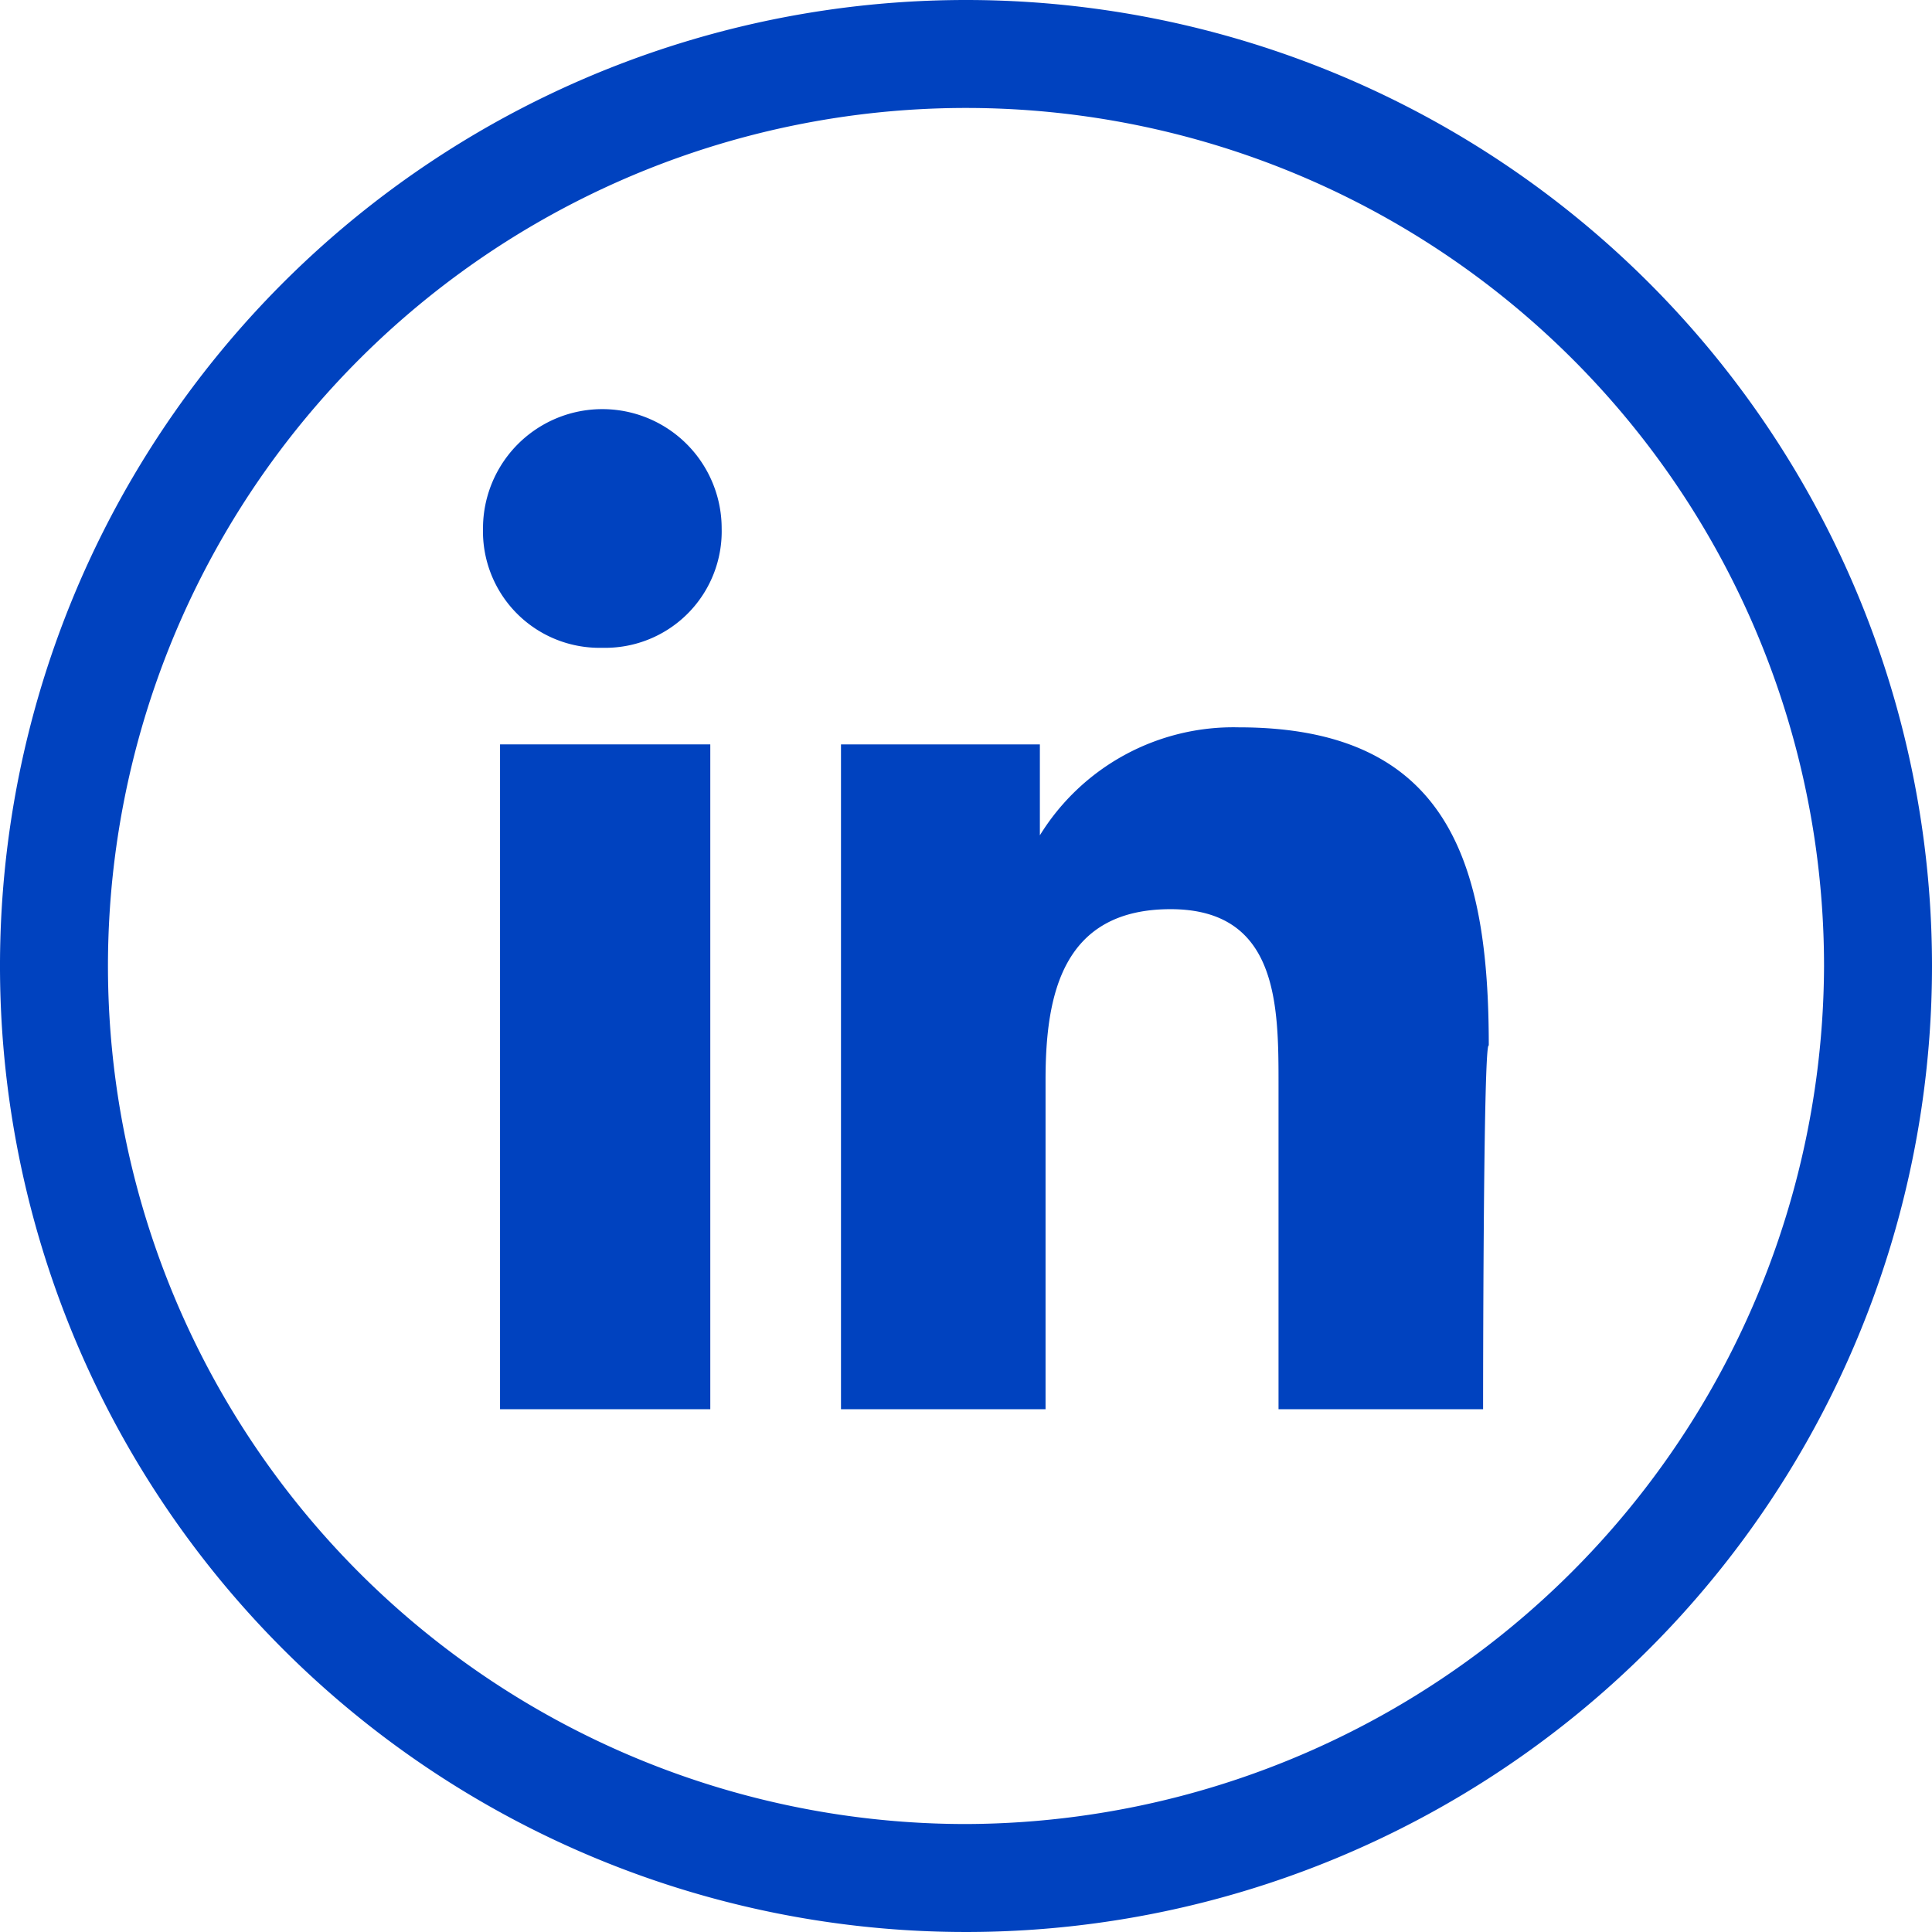 <svg id="Layer_1" data-name="Layer 1" xmlns="http://www.w3.org/2000/svg" width="34" height="34" viewBox="0 0 34 34"><defs><style>.cls-1{fill:#0042bf;}</style></defs><title>LinkedIn-01-01</title><path class="cls-1" d="M17,0A17,17,0,1,0,34,17,17,17,0,0,0,17,0Zm0,32.1A15.1,15.1,0,1,1,32.1,17h0A15.15,15.15,0,0,1,17,32.1Z"/><rect class="cls-1" x="8.8" y="13.1" width="3.7" height="11.7"/><path class="cls-1" d="M10.6,11.4a2.05,2.05,0,0,1-2.1-2h0V9.3a2.1,2.1,0,1,1,4.2,0,2.05,2.05,0,0,1-2,2.1h-.1Z"/><path class="cls-1" d="M26.1,24.8H22.5V19.1c0-1.4,0-3.1-1.9-3.1s-2.2,1.5-2.2,3v5.8H14.8V13.1h3.5v1.6h0a4,4,0,0,1,3.5-1.9c3.7,0,4.4,2.4,4.4,5.6C26.1,18.3,26.1,24.8,26.1,24.8Z"/></svg>
